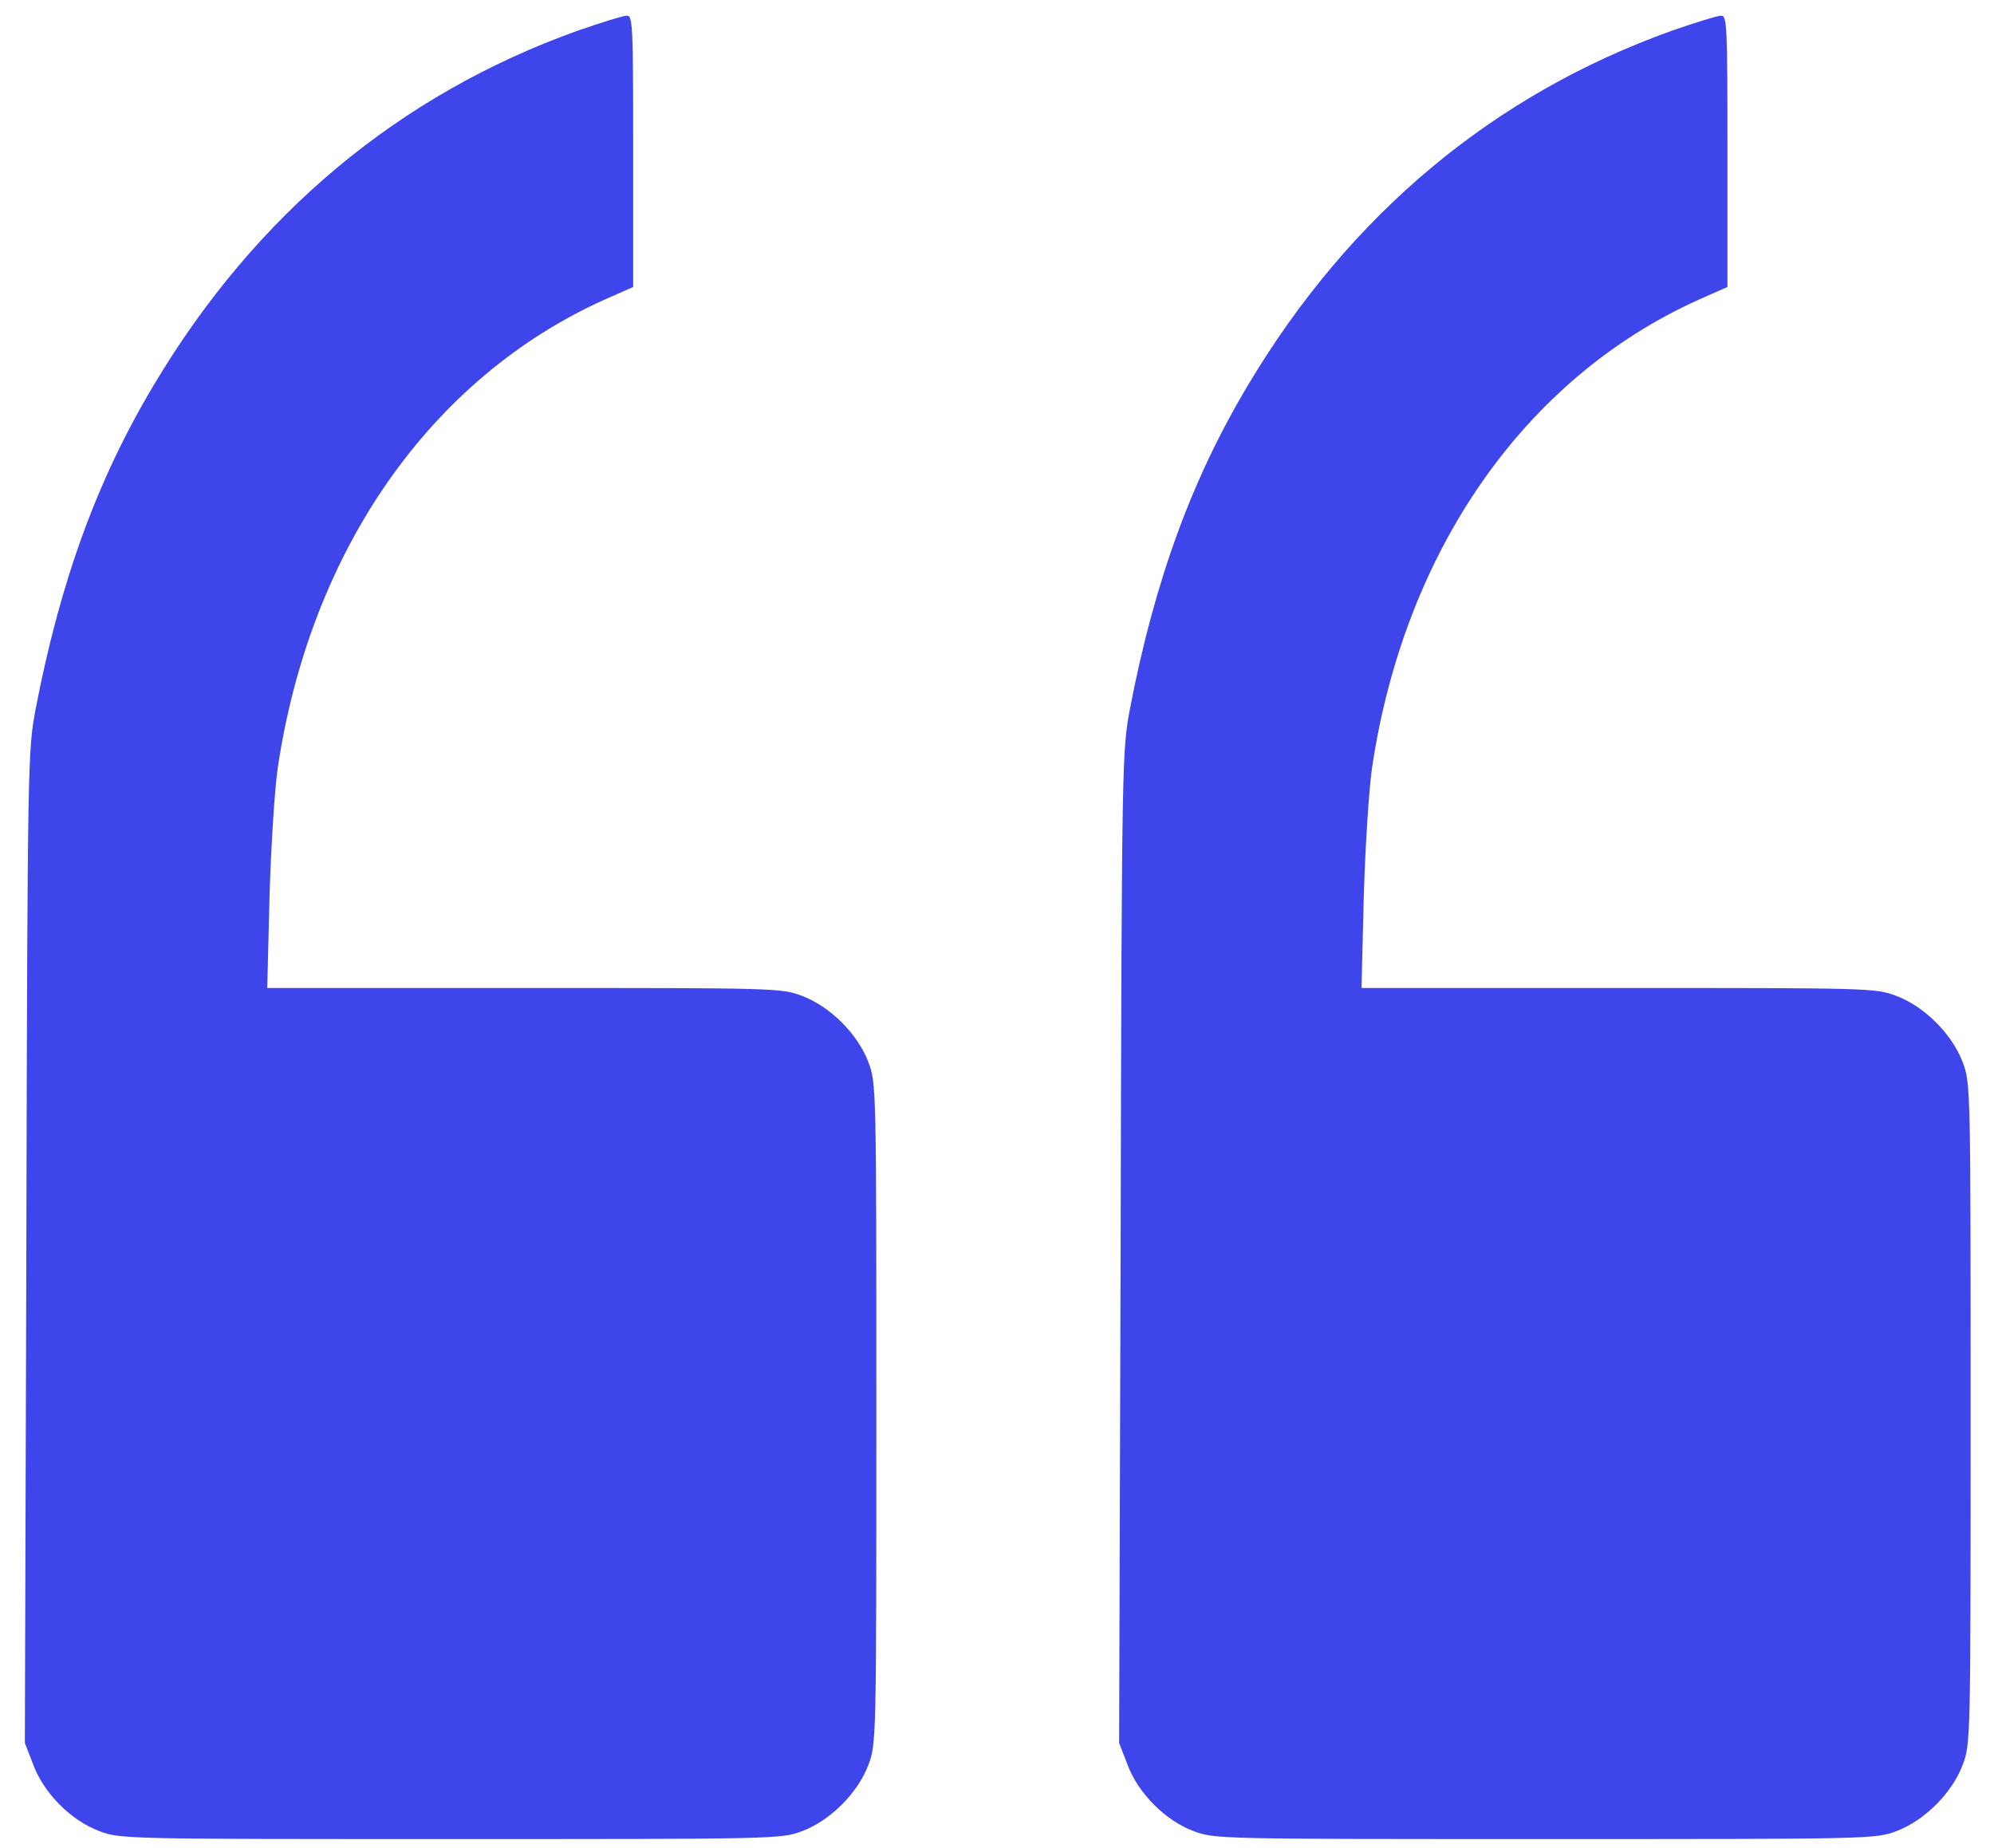 <svg width="41" height="38" viewBox="0 0 41 38" fill="none" xmlns="http://www.w3.org/2000/svg">
<path d="M11.886 0.628C8.214 1.94 5.261 4.401 3.167 7.909C2.003 9.854 1.245 11.932 0.737 14.557C0.573 15.425 0.565 15.55 0.542 25.636L0.511 35.839L0.683 36.284C0.901 36.87 1.456 37.432 2.042 37.651C2.472 37.815 2.573 37.815 9.269 37.815C15.964 37.815 16.065 37.815 16.495 37.651C17.073 37.432 17.636 36.87 17.855 36.292C18.019 35.862 18.019 35.761 18.019 29.065C18.019 22.37 18.019 22.268 17.855 21.839C17.636 21.261 17.073 20.698 16.495 20.479C16.065 20.315 15.94 20.315 10.776 20.315H5.495L5.542 18.417C5.573 17.378 5.651 16.182 5.714 15.768C6.386 11.307 8.854 7.776 12.417 6.167L13.019 5.901V3.104C13.019 0.495 13.011 0.315 12.886 0.323C12.808 0.323 12.362 0.464 11.886 0.628Z" fill="#3E45EB"/>
<path d="M34.386 0.628C30.714 1.94 27.761 4.401 25.667 7.909C24.503 9.854 23.745 11.932 23.237 14.557C23.073 15.425 23.065 15.55 23.042 25.636L23.011 35.839L23.183 36.284C23.401 36.87 23.956 37.432 24.542 37.651C24.972 37.815 25.073 37.815 31.769 37.815C38.464 37.815 38.565 37.815 38.995 37.651C39.573 37.432 40.136 36.87 40.355 36.292C40.519 35.862 40.519 35.761 40.519 29.065C40.519 22.37 40.519 22.268 40.355 21.839C40.136 21.261 39.573 20.698 38.995 20.479C38.565 20.315 38.44 20.315 33.276 20.315H27.995L28.042 18.417C28.073 17.378 28.151 16.182 28.214 15.768C28.886 11.307 31.355 7.776 34.917 6.167L35.519 5.901V3.104C35.519 0.495 35.511 0.315 35.386 0.323C35.308 0.323 34.862 0.464 34.386 0.628Z" fill="#3E45EB"/>
</svg>

